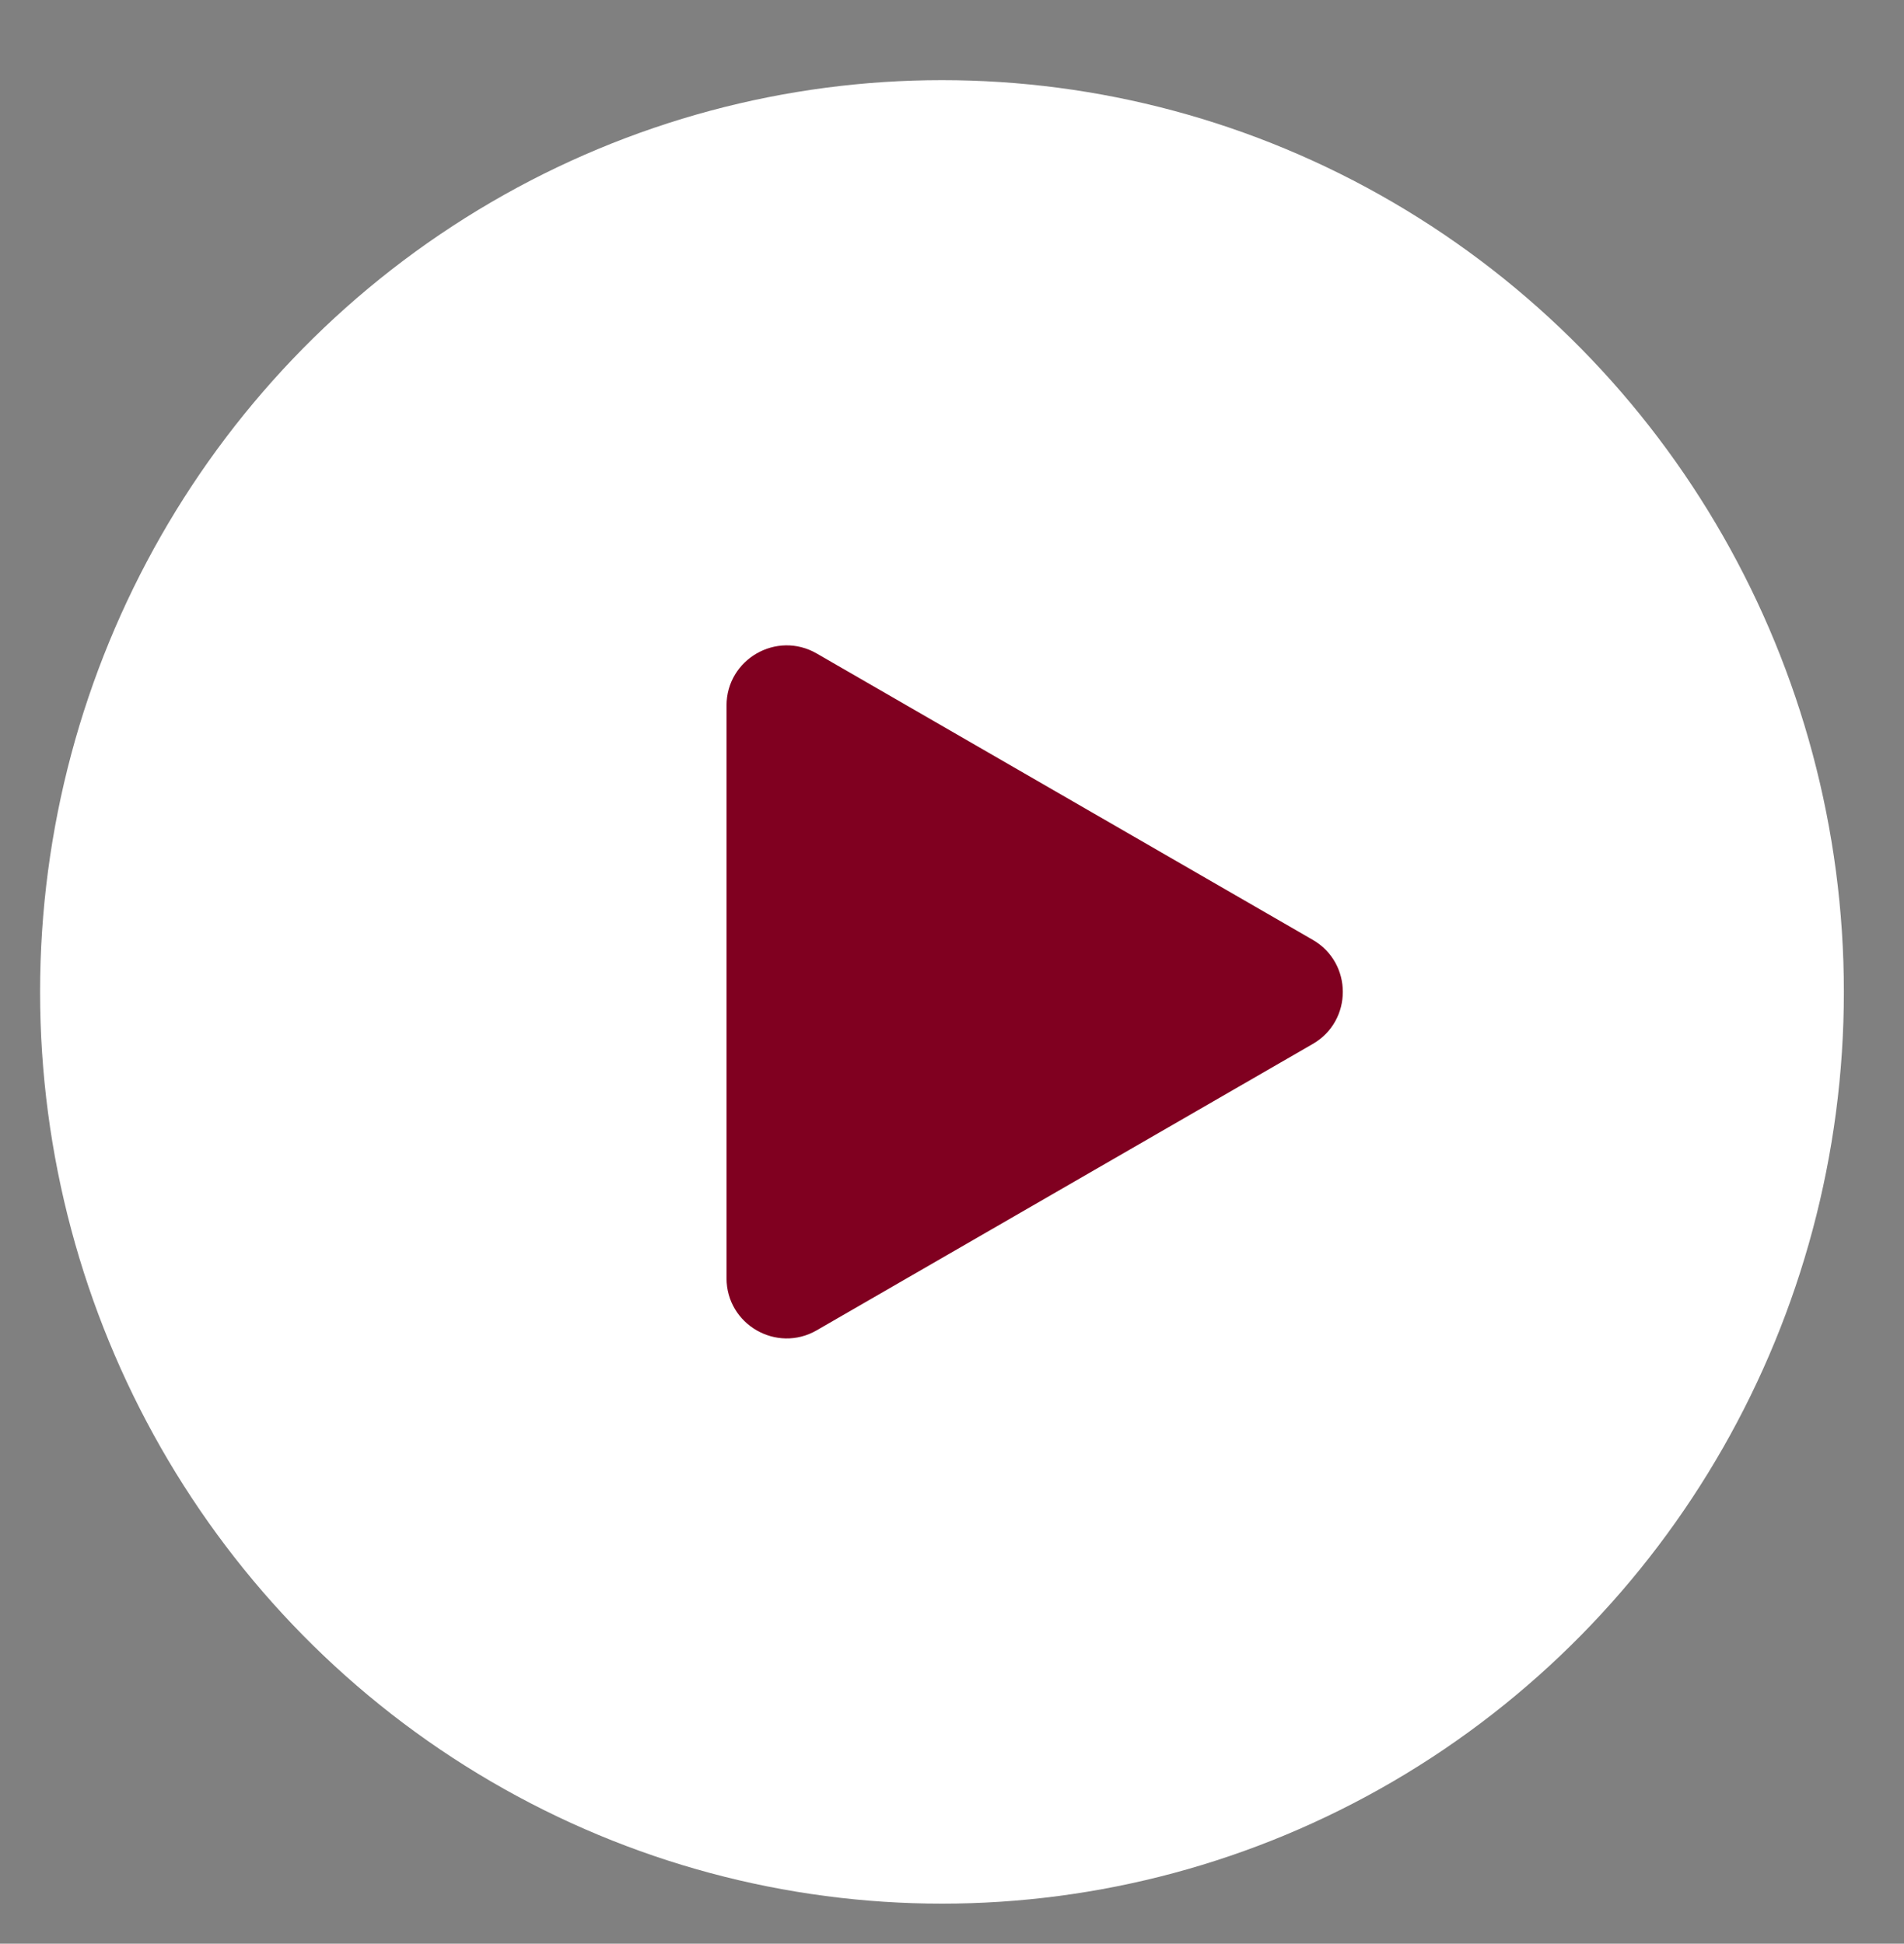 <?xml version="1.0" encoding="UTF-8"?> <svg xmlns="http://www.w3.org/2000/svg" width="95" height="97" viewBox="0 0 95 97" fill="none"><rect x="0" y="0" width="95" height="97" fill="#808080" stroke="none"/><ellipse data-figma-bg-blur-radius="100" cx="47" cy="49.5" rx="45" ry="45.5" fill="white"></ellipse><path d="M65.5 46.902C67.5 48.057 67.5 50.943 65.5 52.098L40.75 66.388C38.75 67.542 36.25 66.099 36.25 63.789V35.211C36.25 32.901 38.75 31.458 40.75 32.612L65.5 46.902Z" fill="#800020"></path><defs><clipPath id="bgblur_0_283_199_clip_path" transform="translate(98 96)"><ellipse cx="47" cy="49.5" rx="45" ry="45.5"></ellipse></clipPath></defs></svg> 